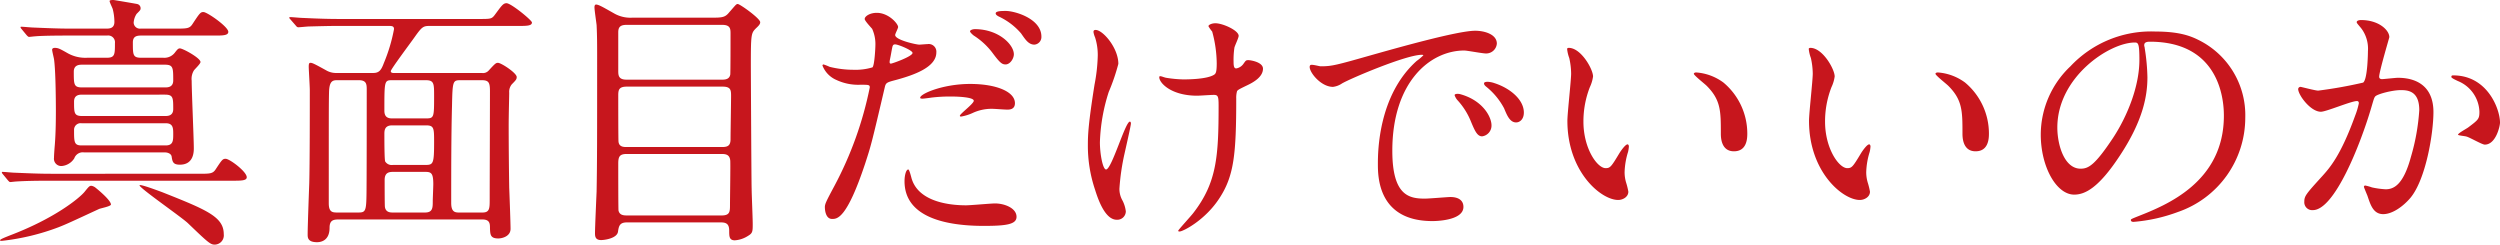 <svg xmlns="http://www.w3.org/2000/svg" width="411.542" height="40.267" viewBox="0 0 411.542 40.267"><title>subheadings01</title><g id="ec3e4fd4-1a8f-4f0a-a73a-0d03ac330131" data-name="レイヤー 2"><g id="aab46cc5-8ee7-4807-a321-a3229c8a26a4" data-name="レイヤー 1"><path d="M19.891,35.596c0,.309-1.716.616-1.98.748-4.269,1.98-5.5,2.553-6.645,2.992A37.945,37.945,0,0,1,1.937,41.58c-.088,0-.309,0-.309-.088,0-.176.837-.483,1.585-.791,7.436-2.816,11.485-6.162,12.321-7.174.748-.924.836-1.012,1.145-1.012a1.55,1.55,0,0,1,.616.264C17.91,33.264,19.891,34.935,19.891,35.596Zm14.435-5.061c1.892,0,2.332,0,2.816-.748,1.012-1.541,1.144-1.717,1.628-1.717.66,0,3.477,2.113,3.477,3.037,0,.572-.924.572-2.376.572H9.857c-2.465,0-4.225.043-5.589.131-.132,0-.792.089-.924.089-.177,0-.221-.089-.397-.265L2.112,30.623c-.176-.221-.176-.221-.176-.308s.044-.088.132-.088c.308,0,1.672.133,1.937.133,2.156.088,3.96.176,6.028.176ZM19.23,11.437c1.32,0,1.32-.572,1.32-2.421a1.114,1.114,0,0,0-1.276-1.232H12.938c-3.872,0-5.148.088-5.589.133-.132,0-.792.088-.924.088s-.22-.088-.396-.264L5.192,6.728c-.176-.22-.176-.22-.176-.308s.044-.088.132-.088c.309,0,1.673.131,1.937.131,2.156.089,4.005.177,6.029.177h6.028c.44,0,1.32,0,1.32-1.1a8.883,8.883,0,0,0-.264-2.068c-.044-.22-.528-1.144-.528-1.363,0-.177.396-.177.66-.177.088,0,3.696.616,3.872.66a.707.707,0,0,1,.572.66c0,.308-.044.352-.66.968a2.974,2.974,0,0,0-.483,1.453,1.024,1.024,0,0,0,1.144.968h5.721c1.893,0,2.333,0,2.816-.748,1.188-1.804,1.32-1.98,1.805-1.98.616,0,4.093,2.421,4.093,3.257,0,.615-.925.615-2.333.615H24.819c-.88,0-1.32.265-1.32,1.145,0,2.068,0,2.509,1.408,2.509h3.608A2.166,2.166,0,0,0,30.408,10.6c.44-.571.572-.703.836-.703.484,0,3.389,1.584,3.389,2.244,0,.308-.968,1.188-1.1,1.408a2.665,2.665,0,0,0-.352,1.672c0,1.76.352,9.506.352,11.09,0,.572,0,2.729-2.289,2.729-1.143,0-1.231-.484-1.364-1.364-.088-.44-.615-.66-1.144-.66h-13.29a1.474,1.474,0,0,0-1.584.968,2.718,2.718,0,0,1-2.068,1.276,1.2,1.2,0,0,1-1.276-1.364c0-.351.044-.968.088-1.584.176-1.893.22-4.049.22-6.073,0-1.98-.044-6.821-.308-8.581-.044-.264-.309-1.32-.309-1.54,0-.265.309-.308.44-.308.572,0,.88.176,2.2.924a5.958,5.958,0,0,0,3.125.704ZM15.139,12.58c-.397,0-1.364,0-1.364,1.145,0,2.112,0,2.596,1.364,2.596H28.78c.44,0,1.364,0,1.364-1.143,0-2.068,0-2.597-1.364-2.597Zm.044,4.93c-.44,0-1.364,0-1.364,1.143,0,1.892,0,2.376,1.364,2.376H28.78c.44,0,1.364,0,1.364-1.144,0-1.849,0-2.376-1.364-2.376Zm-.133,4.708a1.083,1.083,0,0,0-1.231,1.101c0,1.98,0,2.552,1.231,2.552H28.912c1.232,0,1.232-.836,1.232-1.849,0-.968,0-1.804-1.232-1.804ZM28.34,33.571c7.306,2.905,10.122,4.049,10.122,6.909a1.519,1.519,0,0,1-1.497,1.717c-.703,0-1.1-.353-4.4-3.522-1.056-1.012-8.141-5.896-7.965-6.248C24.731,32.207,27.856,33.395,28.34,33.571Z" transform="translate(-1.628 -1.931)" fill="#c7161d"/><path d="M57.334,38.06c-.881,0-1.453.176-1.453,1.363,0,2.333-1.716,2.377-2.067,2.377-1.541,0-1.541-.792-1.541-1.276,0-1.364.221-7.261.265-8.449.088-3.433.088-11.618.088-15.313,0-.617-.176-3.434-.176-3.829,0-.44.044-.66.264-.66.308,0,.528.088,2.597,1.231a3.212,3.212,0,0,0,1.716.441h6.029c.968,0,1.32-.441,1.76-1.629a27.42,27.42,0,0,0,1.673-5.589c0-.483-.309-.528-.881-.528H57.157c-1.276,0-2.948.045-4.62.088-.309,0-1.54.133-1.805.133-.176,0-.308-.133-.439-.309L49.412,5.1c-.088-.133-.176-.176-.176-.221,0-.088.088-.132.176-.132.309,0,1.673.132,1.98.132,2.772.133,4.488.176,5.985.176H80.393c1.98,0,2.156,0,2.641-.615,1.145-1.541,1.408-1.98,1.98-1.98.748,0,4.181,2.816,4.181,3.168,0,.572-.88.572-2.333.572H72.34c-1.057,0-1.276.176-2.465,1.849-.615.88-3.916,5.28-3.916,5.589s.351.309.528.309H80.965a1.245,1.245,0,0,0,1.101-.397c1.056-1.145,1.188-1.276,1.54-1.276.528,0,3.08,1.673,3.08,2.332,0,.352-.088.484-.792,1.188a1.929,1.929,0,0,0-.441,1.408c0,.527-.088,3.564-.088,5.457,0,3.301.044,7.48.088,10.165.045,1.101.221,5.81.221,6.777,0,1.231-1.364,1.584-2.024,1.584-1.32,0-1.32-.66-1.364-1.673,0-.703,0-1.451-1.232-1.451Zm3.3-1.145c1.101,0,1.276-.221,1.32-2.685.044-1.408.044-15.578.044-17.558,0-.88-.044-1.54-1.32-1.54H57.113c-.748,0-1.276.176-1.32,1.98-.044,1.76-.044,3.432-.044,18.263,0,1.452.572,1.54,1.364,1.54ZM71.68,21.426c1.408,0,1.408-.132,1.408-3.697,0-2.023,0-2.596-1.364-2.596H66.223c-1.32,0-1.32.044-1.32,5.017,0,1.013.528,1.276,1.276,1.276ZM66.179,22.57c-1.232,0-1.276.836-1.276,1.408,0,.748,0,4.268.133,4.532a1.265,1.265,0,0,0,1.275.572H71.68c1.276,0,1.408-.22,1.408-3.741,0-2.288,0-2.772-1.32-2.772Zm.132,7.656c-.66,0-1.364.133-1.364,1.32,0,.572,0,4.137.044,4.445.133.924.925.924,1.32.924h5.281c1.276,0,1.276-.792,1.276-1.893,0-.396.088-2.332.088-2.771,0-1.761-.309-2.025-1.276-2.025ZM77.532,15.133c-1.364,0-1.408.044-1.496,4.225-.132,4.797-.132,11.045-.132,15.975,0,1.452.572,1.584,1.276,1.584h3.872c1.188,0,1.188-.704,1.188-2.156,0-2.508.044-15.006.044-17.822,0-1.365-.176-1.805-1.32-1.805Z" transform="translate(-1.628 -1.931)" fill="#c7161d"/><path d="M104.811,38.544c-1.188,0-1.32.616-1.452,1.54-.176,1.101-2.244,1.365-2.772,1.365-.968,0-1.012-.617-1.012-1.145,0-.969.22-5.766.264-6.865.088-4.973.088-8.846.088-22.092,0-2.156,0-3.477-.088-5.28-.044-.44-.352-2.464-.352-2.948,0-.176.044-.439.264-.439.44,0,1.232.483,3.036,1.496a5.391,5.391,0,0,0,2.993.66h13.51c1.496,0,1.848-.221,2.42-.925,1.013-1.143,1.101-1.32,1.364-1.32.353,0,3.696,2.376,3.696,2.993,0,.264-.132.483-.659.968-.837.836-.881.924-.881,6.293,0,.616.088,19.011.132,20.155,0,.836.177,4.84.177,5.764,0,1.232,0,1.541-.748,1.98a4.592,4.592,0,0,1-2.2.748c-.925,0-.925-.66-.925-1.584,0-.968-.351-1.364-1.32-1.364Zm-.044-32.52c-1.1,0-1.364.44-1.364,1.232v6.337c0,.748.044,1.452,1.364,1.452h15.755c.615,0,1.188-.133,1.32-.836.044-.221.044-5.985.044-6.733s0-1.452-1.364-1.452Zm15.711,20.111c.88,0,1.408-.176,1.408-1.276,0-1.145.088-6.117.088-7.13,0-.967-.044-1.539-1.408-1.539H104.811c-1.32,0-1.408.572-1.408,1.451,0,1.013,0,7.394.044,7.613.089.881.881.881,1.364.881ZM120.389,37.4c1.364,0,1.408-.572,1.408-1.717s.089-6.425.045-7.305c-.089-.924-.616-1.101-1.408-1.101H104.811c-1.188,0-1.408.441-1.408,1.585,0,1.056,0,7.481.044,7.744.177.705.748.793,1.364.793Z" transform="translate(-1.628 -1.931)" fill="#c7161d"/><path d="M138.998,32.516a59.254,59.254,0,0,0,5.81-16.195c0-.439-.177-.439-1.585-.439a8.456,8.456,0,0,1-3.916-.792,4.239,4.239,0,0,1-2.289-2.376.185.185,0,0,1,.177-.176,9.628,9.628,0,0,1,1.012.396,16.198,16.198,0,0,0,3.917.483,9.637,9.637,0,0,0,3.124-.396c.352-.308.484-3.3.484-3.608a6.067,6.067,0,0,0-.528-2.728c-.176-.221-1.232-1.32-1.232-1.629,0-.44.837-1.012,1.98-1.012,1.98,0,3.52,1.805,3.52,2.332,0,.221-.483,1.101-.483,1.32,0,.836,3.519,1.584,3.96,1.584.176,0,1.145-.088,1.364-.088a1.259,1.259,0,0,1,1.452,1.365c0,2.464-3.74,3.74-6.644,4.532-1.496.396-1.673.44-1.849,1.231-2.244,9.594-2.288,9.639-3.213,12.498-3.036,9.154-4.62,9.154-5.456,9.154-1.057,0-1.188-1.453-1.188-1.938C137.414,35.508,137.634,35.068,138.998,32.516Zm9.285-20.111c.221,0,3.565-1.188,3.565-1.76,0-.44-2.377-1.408-2.86-1.408-.265,0-.397.088-.484.527-.176.881-.176,1.013-.397,2.068C148.064,12.141,148.02,12.404,148.283,12.404Zm3.345,18.658c.925,3.829,5.677,4.665,9.021,4.665.748,0,4.093-.308,4.797-.308,1.496,0,3.52.748,3.52,2.2,0,1.232-1.628,1.496-5.369,1.496-7.129,0-13.069-1.804-13.069-7.349,0-1.013.264-1.937.616-1.937C151.32,29.831,151.584,30.932,151.628,31.062Zm9.726-15.313c4.181,0,7.35,1.232,7.35,3.169,0,1.056-.925,1.056-1.276,1.056-.397,0-2.112-.132-2.465-.132a7.396,7.396,0,0,0-3.256.703,7.693,7.693,0,0,1-1.849.572c-.088,0-.22,0-.22-.131,0-.309,2.288-1.98,2.288-2.465,0-.66-3.125-.704-3.785-.704a25.98,25.98,0,0,0-3.168.176c-.264.044-1.276.177-1.452.177-.132,0-.352,0-.397-.089C152.816,17.51,156.644,15.749,161.353,15.749Zm7.173-4.885c0,.704-.616,1.673-1.364,1.673-.616,0-.968-.309-2.244-2.025a11.808,11.808,0,0,0-2.992-2.728c-.176-.131-.616-.527-.616-.703s.397-.353.792-.353C166.019,6.728,168.526,9.279,168.526,10.864ZM173.06,7.96a1.258,1.258,0,0,1-1.145,1.319c-.968,0-1.496-.836-2.2-1.848a10.89,10.89,0,0,0-3.652-2.772c-.44-.22-.528-.396-.528-.528,0-.396,1.012-.396,1.672-.396C168.703,3.735,173.06,5.012,173.06,7.96Z" transform="translate(-1.628 -1.931)" fill="#c7161d"/><path d="M185.727,12.448a33.564,33.564,0,0,1-1.584,4.621,29.814,29.814,0,0,0-1.452,8.273c0,1.98.484,4.489,1.013,4.489.924,0,3.168-7.878,3.916-7.878.132,0,.176.177.176.309,0,.352-.88,4.181-1.056,4.973A37.274,37.274,0,0,0,185.903,33a3.863,3.863,0,0,0,.527,1.98,5.232,5.232,0,0,1,.528,1.761,1.405,1.405,0,0,1-1.496,1.363c-1.672,0-2.816-2.508-3.564-4.928a22.624,22.624,0,0,1-1.188-7.394c0-1.716.088-3.564,1.1-9.945a28.095,28.095,0,0,0,.528-4.753,9.478,9.478,0,0,0-.44-2.992,3.764,3.764,0,0,1-.264-.88c0-.132,0-.352.351-.352C183.175,6.859,185.727,9.809,185.727,12.448Zm19.407,5.677c0,9.109-.353,12.719-2.728,16.371-2.332,3.652-6.028,5.545-6.601,5.545-.088,0-.221,0-.221-.133s2.156-2.465,2.509-2.948c3.828-4.973,4.137-9.241,4.137-17.646,0-1.496-.088-1.761-.792-1.761-.44,0-2.377.133-2.728.133-4.312,0-6.249-2.113-6.249-3.037,0-.088.044-.176.132-.176.265,0,.704.221,1.013.264a19.699,19.699,0,0,0,2.772.265c.66,0,3.96,0,5.148-.792.22-.176.396-.353.396-1.849a20.415,20.415,0,0,0-.748-5.237,5.34,5.34,0,0,1-.616-.879c0-.221.528-.484,1.145-.484,1.232,0,3.829,1.188,3.829,2.068,0,.352-.66,1.672-.704,1.98a13.734,13.734,0,0,0-.133,2.287c0,.749.088,1.101.44,1.101a1.834,1.834,0,0,0,1.145-.704c.44-.615.44-.66.88-.66.308,0,2.376.309,2.376,1.408,0,1.32-1.496,2.201-2.508,2.685-1.364.66-1.629.792-1.761,1.013A3.93,3.93,0,0,0,205.134,18.125Z" transform="translate(-1.628 -1.931)" fill="#c7161d"/><path d="M219.035,12.845c1.848,0,2.508-.177,8.537-1.893,3.916-1.101,13.994-3.96,16.898-3.96,1.584,0,3.564.615,3.564,2.111a1.759,1.759,0,0,1-1.805,1.629c-.571,0-3.08-.484-3.564-.484-5.589,0-11.838,5.149-11.838,16.502,0,7.394,2.772,7.877,5.369,7.877.66,0,3.785-.264,4.181-.264,1.364,0,2.156.572,2.156,1.629,0,2.332-4.841,2.332-5.104,2.332-8.978,0-8.978-7.35-8.978-9.418,0-1.935.044-11.266,6.381-16.941a8.619,8.619,0,0,0,1.101-.925c0-.088-.176-.088-.265-.088-2.552,0-11.661,3.872-13.113,4.709a3.364,3.364,0,0,1-1.496.571c-2.2,0-4.314-2.947-3.741-3.564C217.495,12.448,218.77,12.845,219.035,12.845Zm28.12,9.726a1.785,1.785,0,0,1-1.54,1.804c-.793,0-1.188-.836-1.893-2.552a11.527,11.527,0,0,0-2.2-3.434,2.387,2.387,0,0,1-.441-.791c0-.221.484-.265.88-.177C245.703,18.434,247.155,21.162,247.155,22.57ZM252.48,20.457c0,1.145-.704,1.629-1.276,1.629-1.056,0-1.54-1.276-1.98-2.332a11.412,11.412,0,0,0-2.905-3.522c-.22-.176-.396-.351-.396-.571,0-.265.484-.265.616-.265a4.064,4.064,0,0,1,1.1.221C250.235,16.453,252.48,18.346,252.48,20.457Z" transform="translate(-1.628 -1.931)" fill="#c7161d"/><path d="M263.871,14.517a6.035,6.035,0,0,1-.527,1.761,15.533,15.533,0,0,0-1.057,5.676c0,4.445,2.288,7.658,3.652,7.658.748,0,.925-.221,2.244-2.421.265-.44,1.013-1.496,1.364-1.496.133,0,.221.176.221.353a5.28,5.28,0,0,1-.132.88,12.333,12.333,0,0,0-.572,3.345,5.941,5.941,0,0,0,.264,1.76,11.102,11.102,0,0,1,.353,1.452c0,.88-.925,1.364-1.673,1.364-2.816,0-8.361-4.621-8.361-13.025,0-1.232.616-6.646.616-7.789a12.243,12.243,0,0,0-.308-2.553,5.94,5.94,0,0,1-.353-1.496c0-.133.177-.176.265-.176C261.892,9.809,263.871,13.328,263.871,14.517Zm21.476,1.013a10.95,10.95,0,0,1,3.916,8.404c0,.836-.088,2.904-2.2,2.904-2.156,0-2.156-2.376-2.156-2.947,0-3.653,0-5.502-2.332-7.834-.352-.351-2.112-1.716-2.112-1.98,0-.131.176-.22.396-.22A8.561,8.561,0,0,1,285.347,15.529Z" transform="translate(-1.628 -1.931)" fill="#c7161d"/><path d="M303.647,14.517a6.033,6.033,0,0,1-.527,1.761,15.535,15.535,0,0,0-1.057,5.676c0,4.445,2.288,7.658,3.652,7.658.748,0,.925-.221,2.245-2.421.264-.44,1.012-1.496,1.363-1.496.133,0,.221.176.221.353a5.29,5.29,0,0,1-.132.88,12.334,12.334,0,0,0-.572,3.345,5.941,5.941,0,0,0,.264,1.76,11.115,11.115,0,0,1,.352,1.452c0,.88-.925,1.364-1.673,1.364-2.816,0-8.361-4.621-8.361-13.025,0-1.232.616-6.646.616-7.789a12.236,12.236,0,0,0-.308-2.553,5.942,5.942,0,0,1-.352-1.496c0-.133.177-.176.265-.176C301.668,9.809,303.647,13.328,303.647,14.517Zm21.476,1.013a10.949,10.949,0,0,1,3.916,8.404c0,.836-.088,2.904-2.2,2.904-2.156,0-2.156-2.376-2.156-2.947,0-3.653,0-5.502-2.332-7.834-.353-.351-2.112-1.716-2.112-1.98,0-.131.176-.22.397-.22A8.561,8.561,0,0,1,325.123,15.529Z" transform="translate(-1.628 -1.931)" fill="#c7161d"/><path d="M354.602,9.412c0,.132.088.309.088.484a33.626,33.626,0,0,1,.44,4.752c0,2.949-.66,7.041-4.532,12.895-3.521,5.368-5.766,6.425-7.525,6.425-2.904,0-5.501-4.532-5.501-9.901a15.503,15.503,0,0,1,4.885-11.222,18.205,18.205,0,0,1,14.038-5.722c4.005,0,5.853.793,7.085,1.408a13.794,13.794,0,0,1,7.657,12.807,16.412,16.412,0,0,1-11.09,15.49,27.034,27.034,0,0,1-7.305,1.628c-.176,0-.44-.044-.44-.308,0-.133.088-.176,1.188-.616,4.576-1.805,14.126-5.589,14.126-16.546,0-1.717-.176-12.19-12.189-12.19C354.646,8.796,354.602,9.148,354.602,9.412ZM340.3,22.922c0,2.86,1.145,6.777,3.828,6.777,1.276,0,2.333-.528,5.369-5.105,2.332-3.564,4.312-8.449,4.312-12.806,0-2.64-.176-2.86-.748-2.86C348.881,8.928,340.3,14.604,340.3,22.922Z" transform="translate(-1.628 -1.931)" fill="#c7161d"/><path d="M379.945,16.585a.388.388,0,0,1,.396-.353c.132,0,2.421.617,2.904.617a73.874,73.874,0,0,0,7.394-1.32c.748-.528.792-4.973.792-5.193a5.565,5.565,0,0,0-1.101-3.74c-.66-.792-.748-.881-.748-1.012,0-.309.528-.353.704-.353,2.948,0,4.665,1.673,4.665,2.817,0,.088-1.673,5.677-1.673,6.513,0,.264.177.397.484.397.22,0,2.244-.221,2.597-.221,3.301,0,5.853,1.584,5.853,5.633,0,3.477-1.232,11.046-3.784,14.127-1.232,1.451-2.992,2.684-4.489,2.684-1.672,0-2.112-1.628-2.596-3.036-.088-.22-.572-1.364-.572-1.452a.208.208,0,0,1,.22-.221,8.05,8.05,0,0,1,1.101.309,13.975,13.975,0,0,0,2.244.309c1.276,0,2.904-.617,4.181-5.369a34.956,34.956,0,0,0,1.364-7.657c0-3.081-1.761-3.3-3.036-3.3-1.408,0-3.917.659-4.225,1.056-.177.22-.221.396-.66,1.892C390.198,25.694,385.93,36.52,382.365,36.52a1.294,1.294,0,0,1-1.408-1.408c0-.924.308-1.275,2.948-4.18,1.188-1.32,3.036-3.346,5.413-9.945a11.905,11.905,0,0,0,.616-2.068c0-.133-.044-.353-.309-.353-.968,0-5.061,1.761-5.94,1.761C381.969,20.326,379.945,17.553,379.945,16.585Zm30.716,9.153c-.44,0-2.464-1.188-2.992-1.32-.22-.088-1.408-.176-1.408-.308,0-.265,1.452-1.013,1.716-1.232,1.629-1.232,1.805-1.364,1.805-2.552a5.66,5.66,0,0,0-3.564-5.062c-.352-.176-1.057-.483-1.057-.66,0-.264.177-.264.309-.264,5.633,0,7.701,5.545,7.701,7.789C413.17,22.658,412.51,25.738,410.661,25.738Z" transform="translate(-1.628 -1.931)" fill="#c7161d"/></g></g></svg>